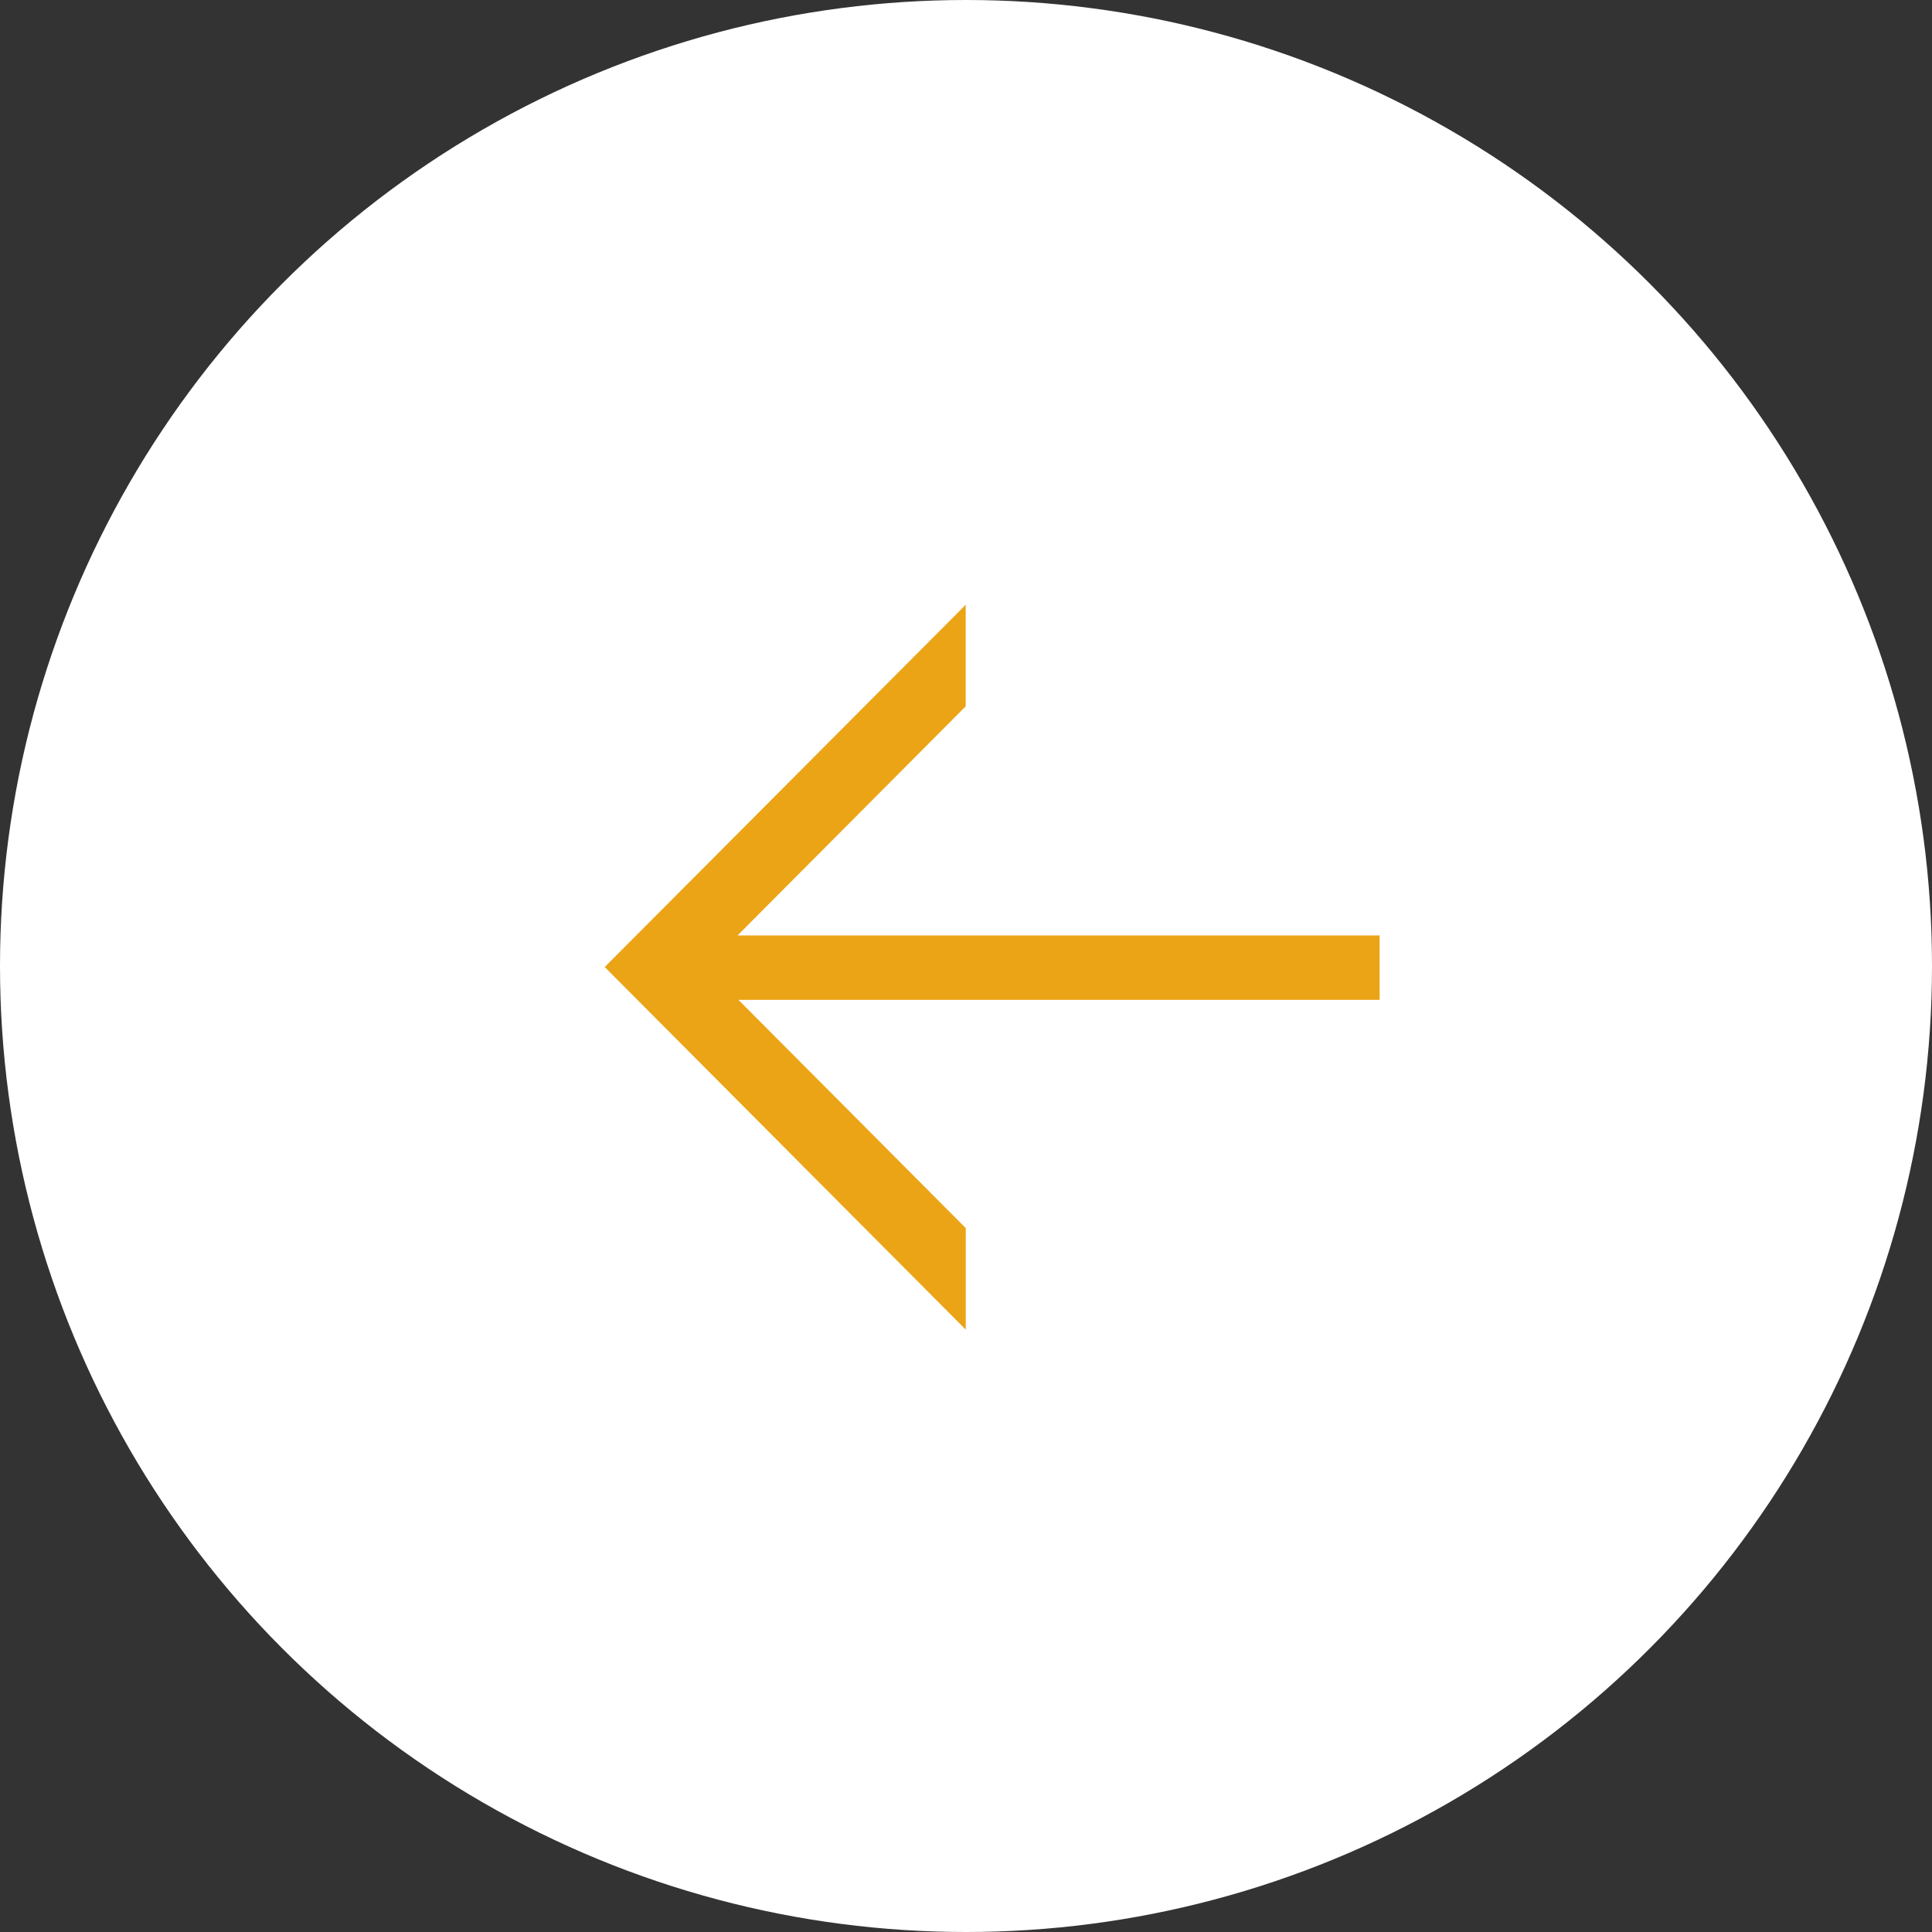 <svg xmlns="http://www.w3.org/2000/svg" width="32" height="32" viewBox="0 0 32 32">
  <rect x="0" y="0" width="32" height="32" fill="#333333" stroke="none"/>
  <g id="グループ_1037" data-name="グループ 1037" transform="translate(-474 -7141)">
    <circle id="楕円形_5" data-name="楕円形 5" cx="16" cy="16" r="16" transform="translate(474 7141)" fill="#fff"/>
    <path id="パス_1515" data-name="パス 1515" d="M5.979,0V1.682L2.2,5.477H12.835V6.544H2.215l3.765,3.78v1.682L0,6Z" transform="translate(484.016 7151.017)" fill="#eba415"/>
  </g>
</svg>
